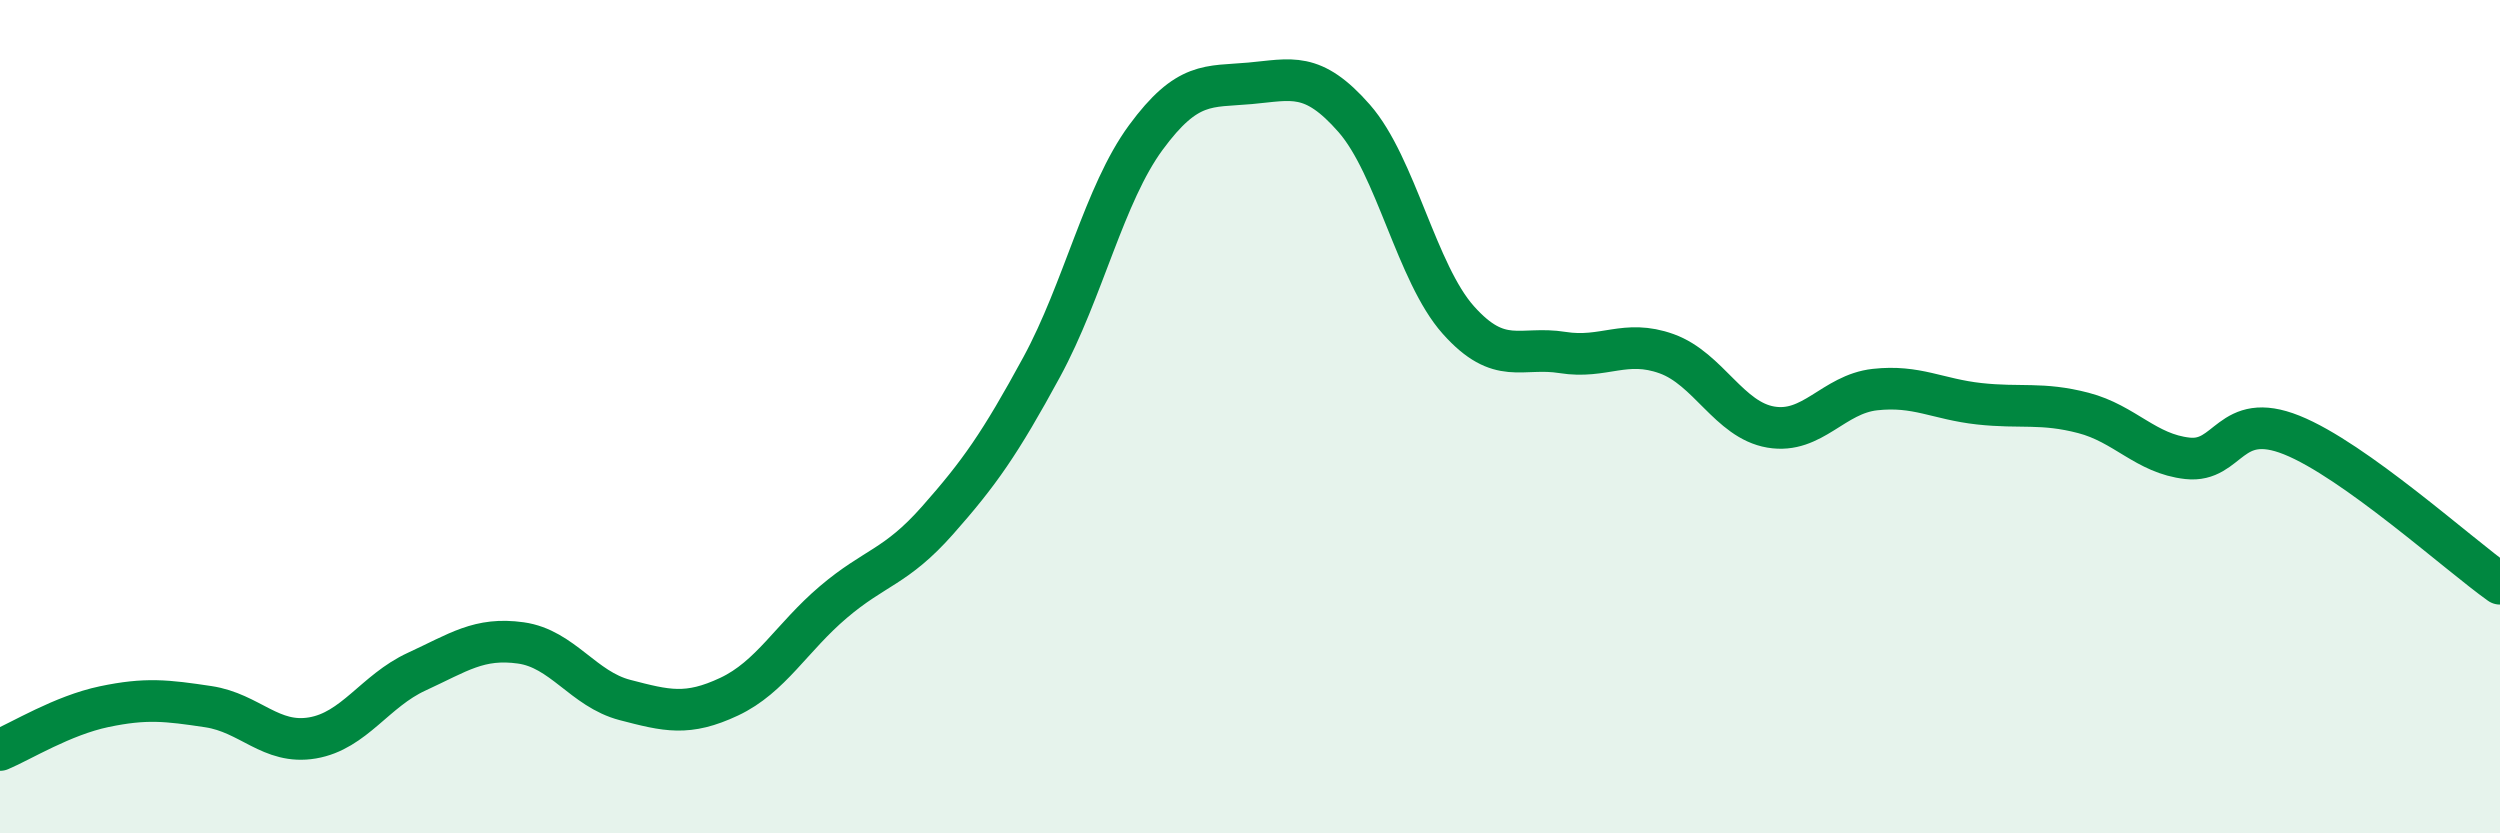 
    <svg width="60" height="20" viewBox="0 0 60 20" xmlns="http://www.w3.org/2000/svg">
      <path
        d="M 0,18 C 0.5,17.79 1.5,17.17 2.5,16.96 C 3.5,16.75 4,16.81 5,16.96 C 6,17.11 6.5,17.88 7.5,17.71 C 8.5,17.54 9,16.58 10,16.12 C 11,15.66 11.5,15.29 12.5,15.43 C 13.5,15.57 14,16.54 15,16.8 C 16,17.06 16.5,17.19 17.5,16.72 C 18.5,16.25 19,15.3 20,14.45 C 21,13.6 21.5,13.62 22.5,12.49 C 23.5,11.36 24,10.65 25,8.81 C 26,6.97 26.5,4.66 27.5,3.3 C 28.5,1.94 29,2.09 30,2 C 31,1.91 31.5,1.7 32.5,2.84 C 33.5,3.98 34,6.56 35,7.68 C 36,8.8 36.5,8.3 37.5,8.46 C 38.5,8.62 39,8.13 40,8.49 C 41,8.85 41.5,10.08 42.5,10.25 C 43.5,10.42 44,9.46 45,9.35 C 46,9.24 46.5,9.58 47.5,9.69 C 48.5,9.8 49,9.65 50,9.91 C 51,10.17 51.5,10.89 52.5,11 C 53.5,11.11 53.5,9.84 55,10.44 C 56.5,11.04 59,13.3 60,14.01L60 20L0 20Z"
        fill="#008740"
        opacity="0.1"
        stroke-linecap="round"
        stroke-linejoin="round"
      />
      <path
        d="M 0,18 C 0.5,17.79 1.5,17.17 2.5,16.96 C 3.5,16.75 4,16.81 5,16.96 C 6,17.11 6.5,17.88 7.5,17.71 C 8.5,17.54 9,16.58 10,16.12 C 11,15.66 11.5,15.29 12.5,15.43 C 13.5,15.57 14,16.54 15,16.8 C 16,17.06 16.5,17.19 17.5,16.72 C 18.5,16.25 19,15.3 20,14.45 C 21,13.6 21.5,13.62 22.5,12.49 C 23.5,11.36 24,10.65 25,8.81 C 26,6.97 26.5,4.66 27.5,3.3 C 28.5,1.94 29,2.09 30,2 C 31,1.91 31.5,1.7 32.5,2.84 C 33.5,3.98 34,6.56 35,7.68 C 36,8.8 36.5,8.3 37.5,8.46 C 38.5,8.62 39,8.13 40,8.49 C 41,8.85 41.5,10.08 42.5,10.25 C 43.5,10.42 44,9.46 45,9.35 C 46,9.24 46.5,9.58 47.5,9.69 C 48.5,9.8 49,9.65 50,9.91 C 51,10.17 51.5,10.89 52.5,11 C 53.5,11.11 53.5,9.84 55,10.44 C 56.5,11.04 59,13.3 60,14.01"
        stroke="#008740"
        stroke-width="1"
        fill="none"
        stroke-linecap="round"
        stroke-linejoin="round"
      />
    </svg>
  